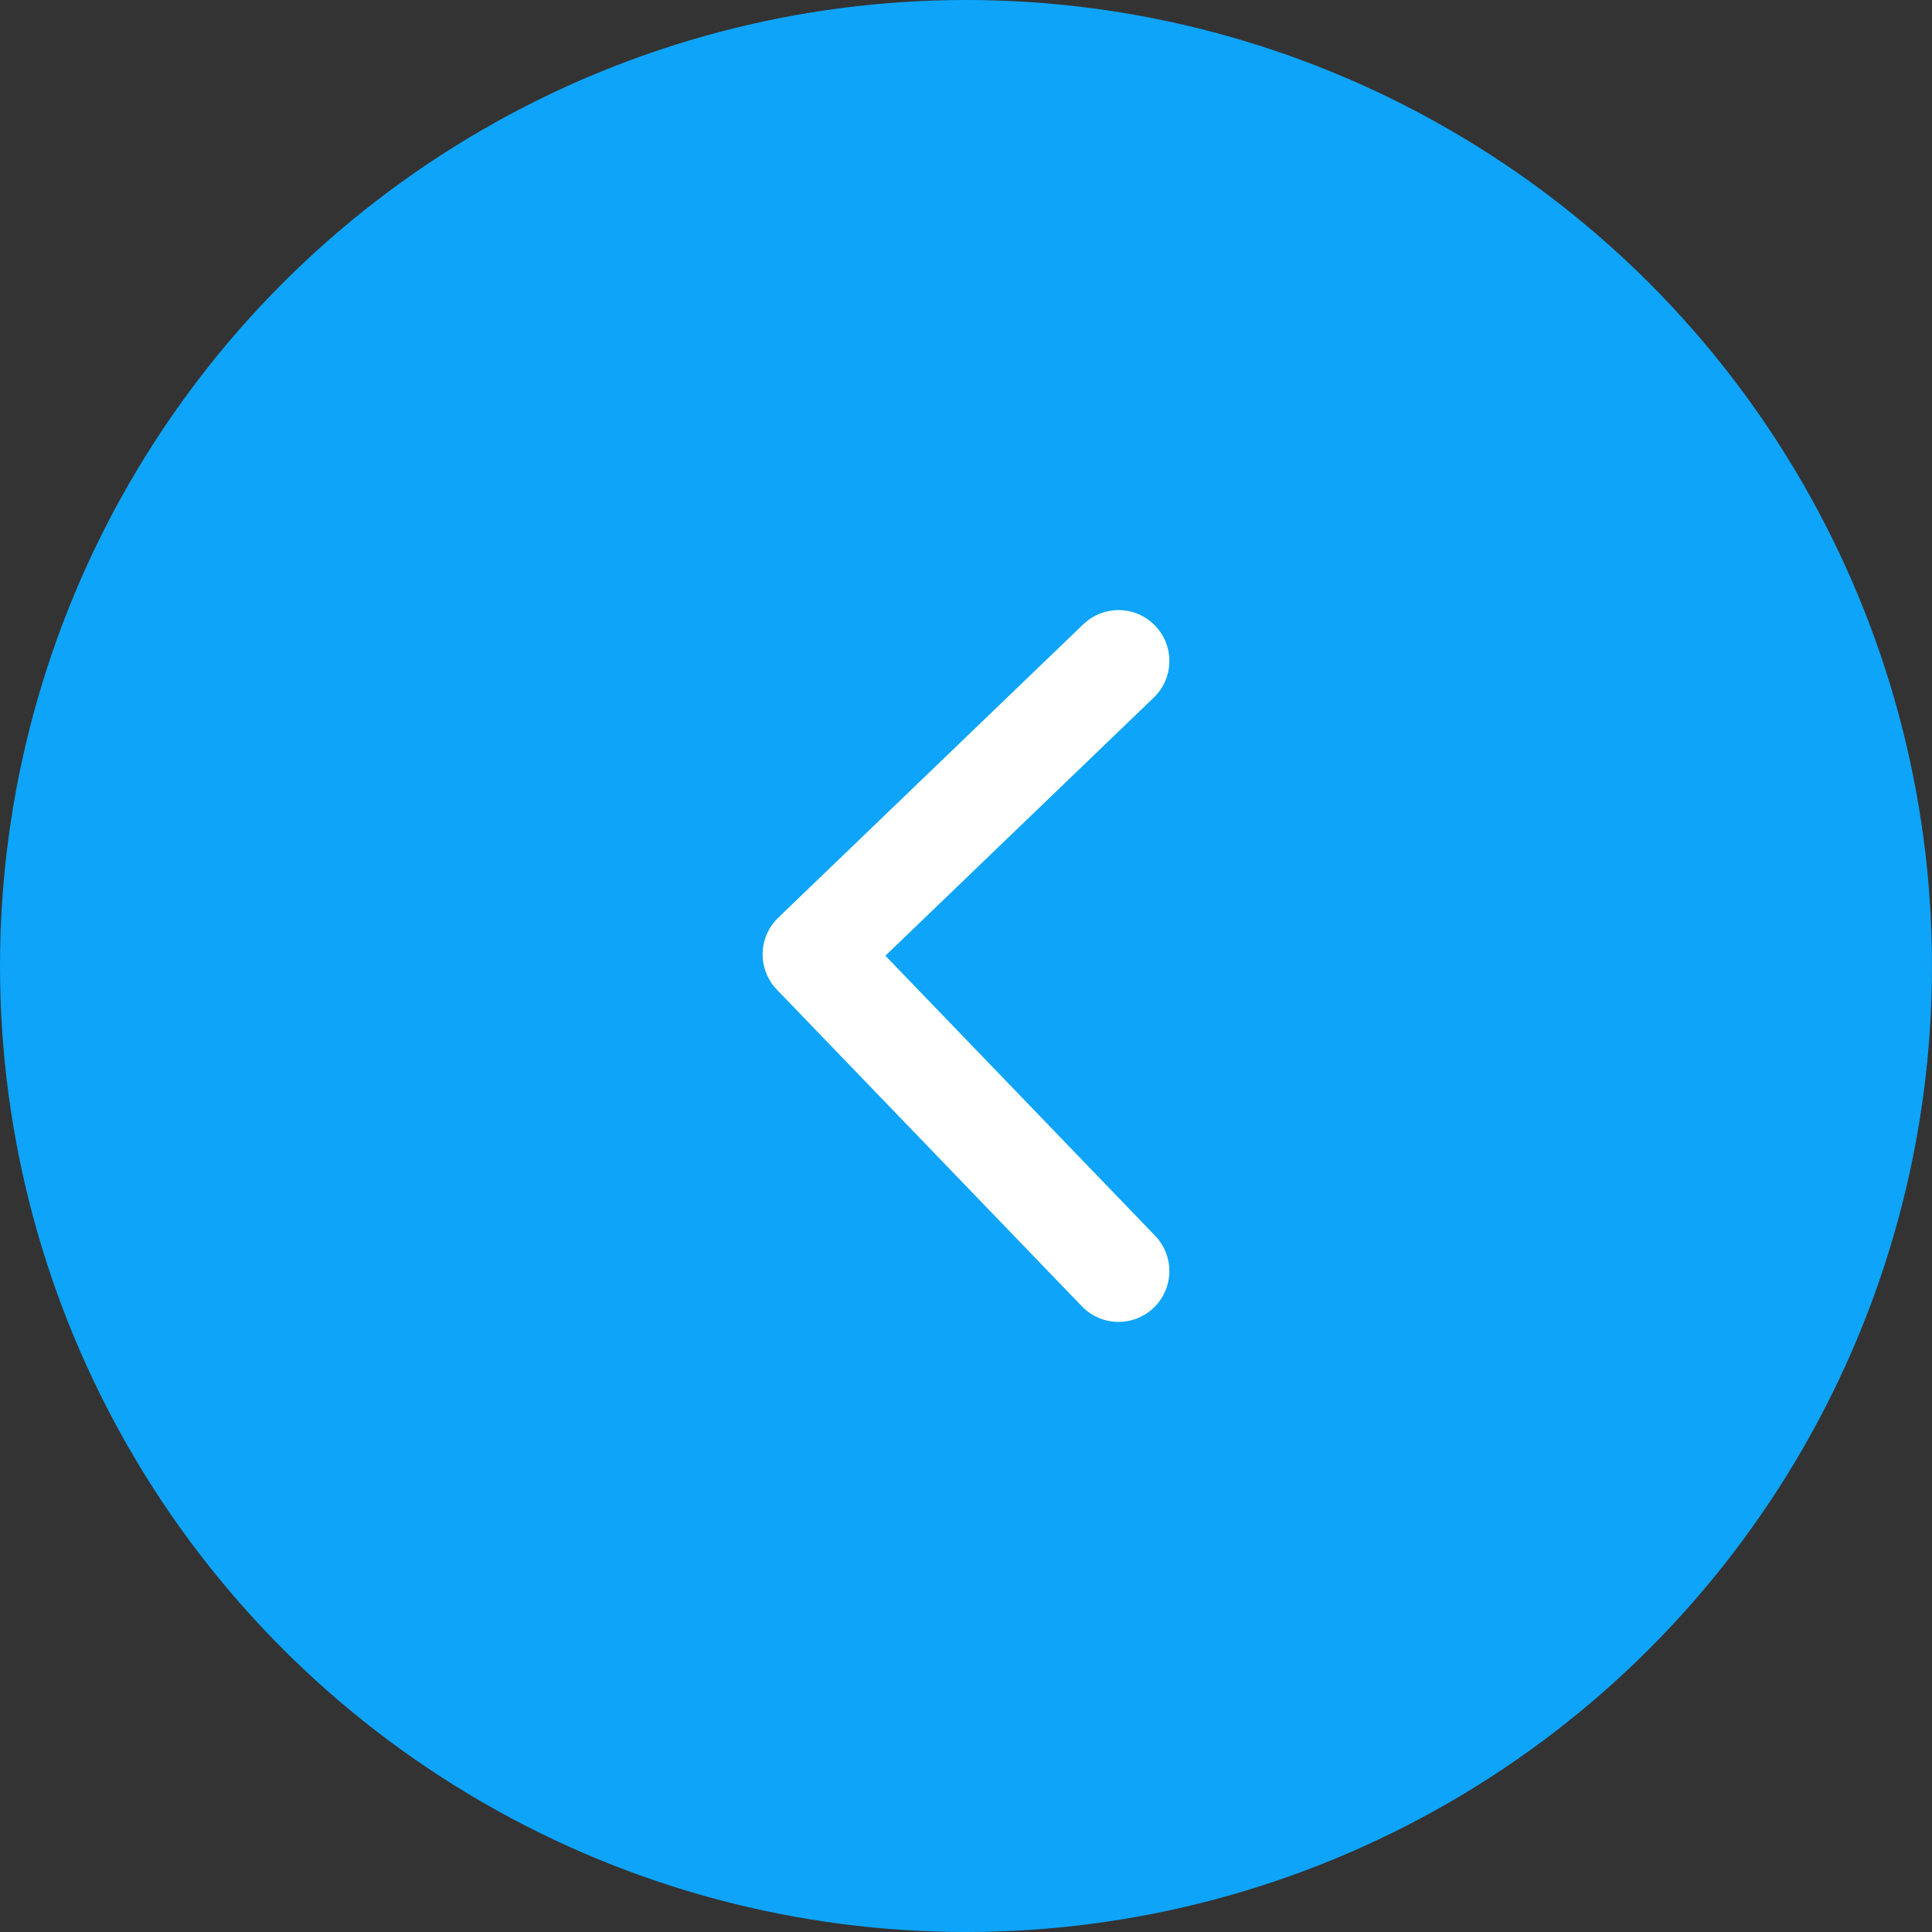 <svg width="38" height="38" viewBox="0 0 38 38" fill="none" xmlns="http://www.w3.org/2000/svg">
<rect x="0" y="0" width="38" height="38" fill="#333333" stroke="none"/>
<circle r="19" transform="matrix(-1 -8.74228e-08 -8.74228e-08 1 19 19)" fill="#0EA4F9"/>
<path d="M22 25L16 18.771L22 13" stroke="white" stroke-width="2" stroke-linecap="round" stroke-linejoin="round"/>
</svg>
